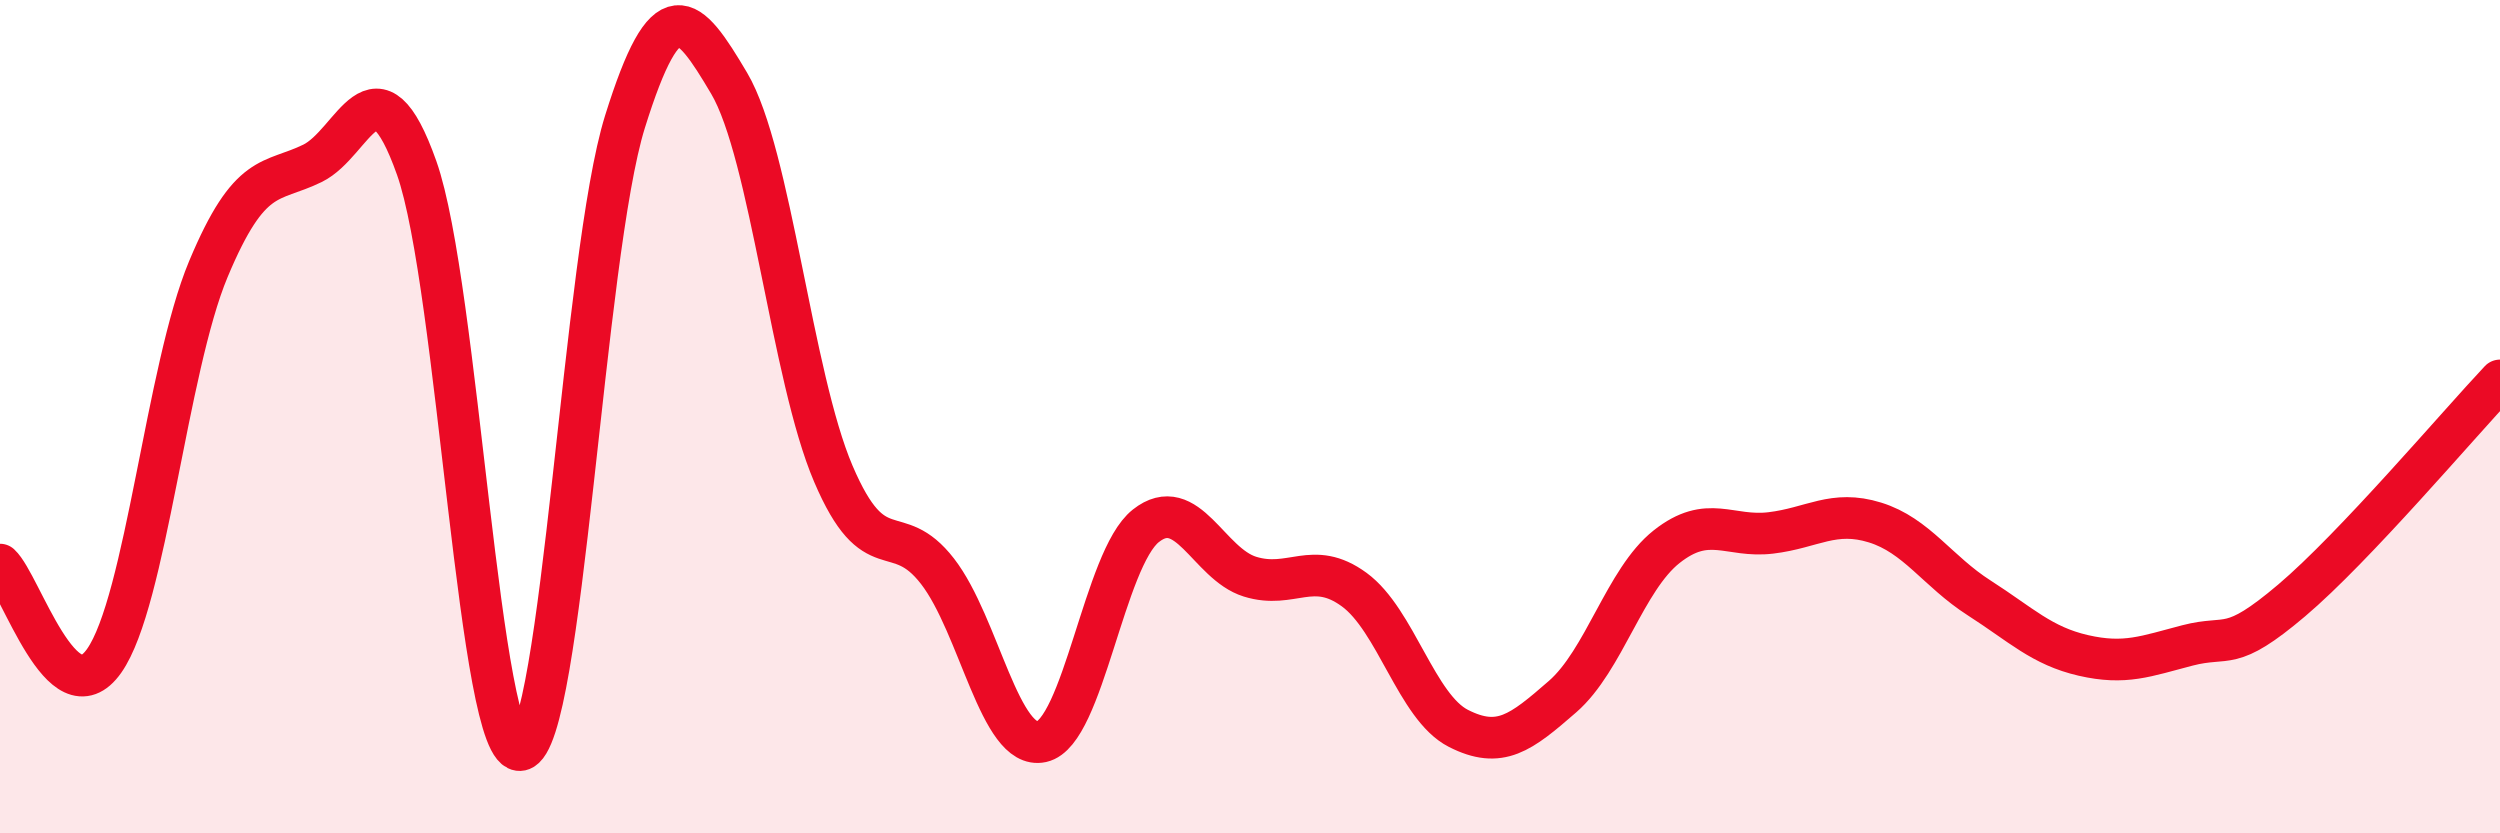 
    <svg width="60" height="20" viewBox="0 0 60 20" xmlns="http://www.w3.org/2000/svg">
      <path
        d="M 0,13.55 C 0.5,14.01 1.5,17.28 2.5,15.86 C 3.5,14.44 4,8.85 5,6.46 C 6,4.07 6.5,4.41 7.5,3.92 C 8.5,3.43 9,1.21 10,4.03 C 11,6.85 11.5,18.22 12.5,18 C 13.5,17.78 14,6.12 15,2.92 C 16,-0.28 16.5,0.31 17.5,2 C 18.5,3.69 19,9.03 20,11.37 C 21,13.71 21.5,12.42 22.5,13.71 C 23.5,15 24,18.02 25,17.8 C 26,17.58 26.5,13.41 27.5,12.62 C 28.5,11.83 29,13.53 30,13.84 C 31,14.15 31.5,13.42 32.5,14.15 C 33.5,14.88 34,16.97 35,17.48 C 36,17.99 36.5,17.59 37.5,16.72 C 38.5,15.85 39,13.91 40,13.12 C 41,12.33 41.5,12.91 42.5,12.79 C 43.5,12.67 44,12.23 45,12.54 C 46,12.85 46.5,13.71 47.5,14.35 C 48.5,14.99 49,15.5 50,15.73 C 51,15.96 51.5,15.75 52.5,15.49 C 53.5,15.23 53.5,15.68 55,14.41 C 56.5,13.14 59,10.19 60,9.13L60 20L0 20Z"
        fill="#EB0A25"
        opacity="0.1"
        stroke-linecap="round"
        stroke-linejoin="round"
      />
      <path
        d="M 0,13.55 C 0.5,14.01 1.5,17.28 2.5,15.86 C 3.5,14.44 4,8.85 5,6.46 C 6,4.07 6.5,4.41 7.5,3.92 C 8.5,3.43 9,1.21 10,4.03 C 11,6.85 11.5,18.22 12.5,18 C 13.5,17.78 14,6.12 15,2.92 C 16,-0.28 16.5,0.31 17.5,2 C 18.5,3.69 19,9.03 20,11.37 C 21,13.71 21.5,12.42 22.5,13.71 C 23.5,15 24,18.02 25,17.8 C 26,17.58 26.5,13.41 27.5,12.62 C 28.5,11.83 29,13.53 30,13.84 C 31,14.15 31.5,13.42 32.5,14.15 C 33.5,14.88 34,16.97 35,17.48 C 36,17.99 36.5,17.59 37.5,16.72 C 38.5,15.85 39,13.91 40,13.12 C 41,12.33 41.5,12.91 42.5,12.79 C 43.5,12.67 44,12.23 45,12.54 C 46,12.85 46.5,13.71 47.5,14.35 C 48.5,14.99 49,15.5 50,15.73 C 51,15.96 51.5,15.75 52.5,15.49 C 53.5,15.23 53.5,15.68 55,14.41 C 56.5,13.14 59,10.19 60,9.13"
        stroke="#EB0A25"
        stroke-width="1"
        fill="none"
        stroke-linecap="round"
        stroke-linejoin="round"
      />
    </svg>
  